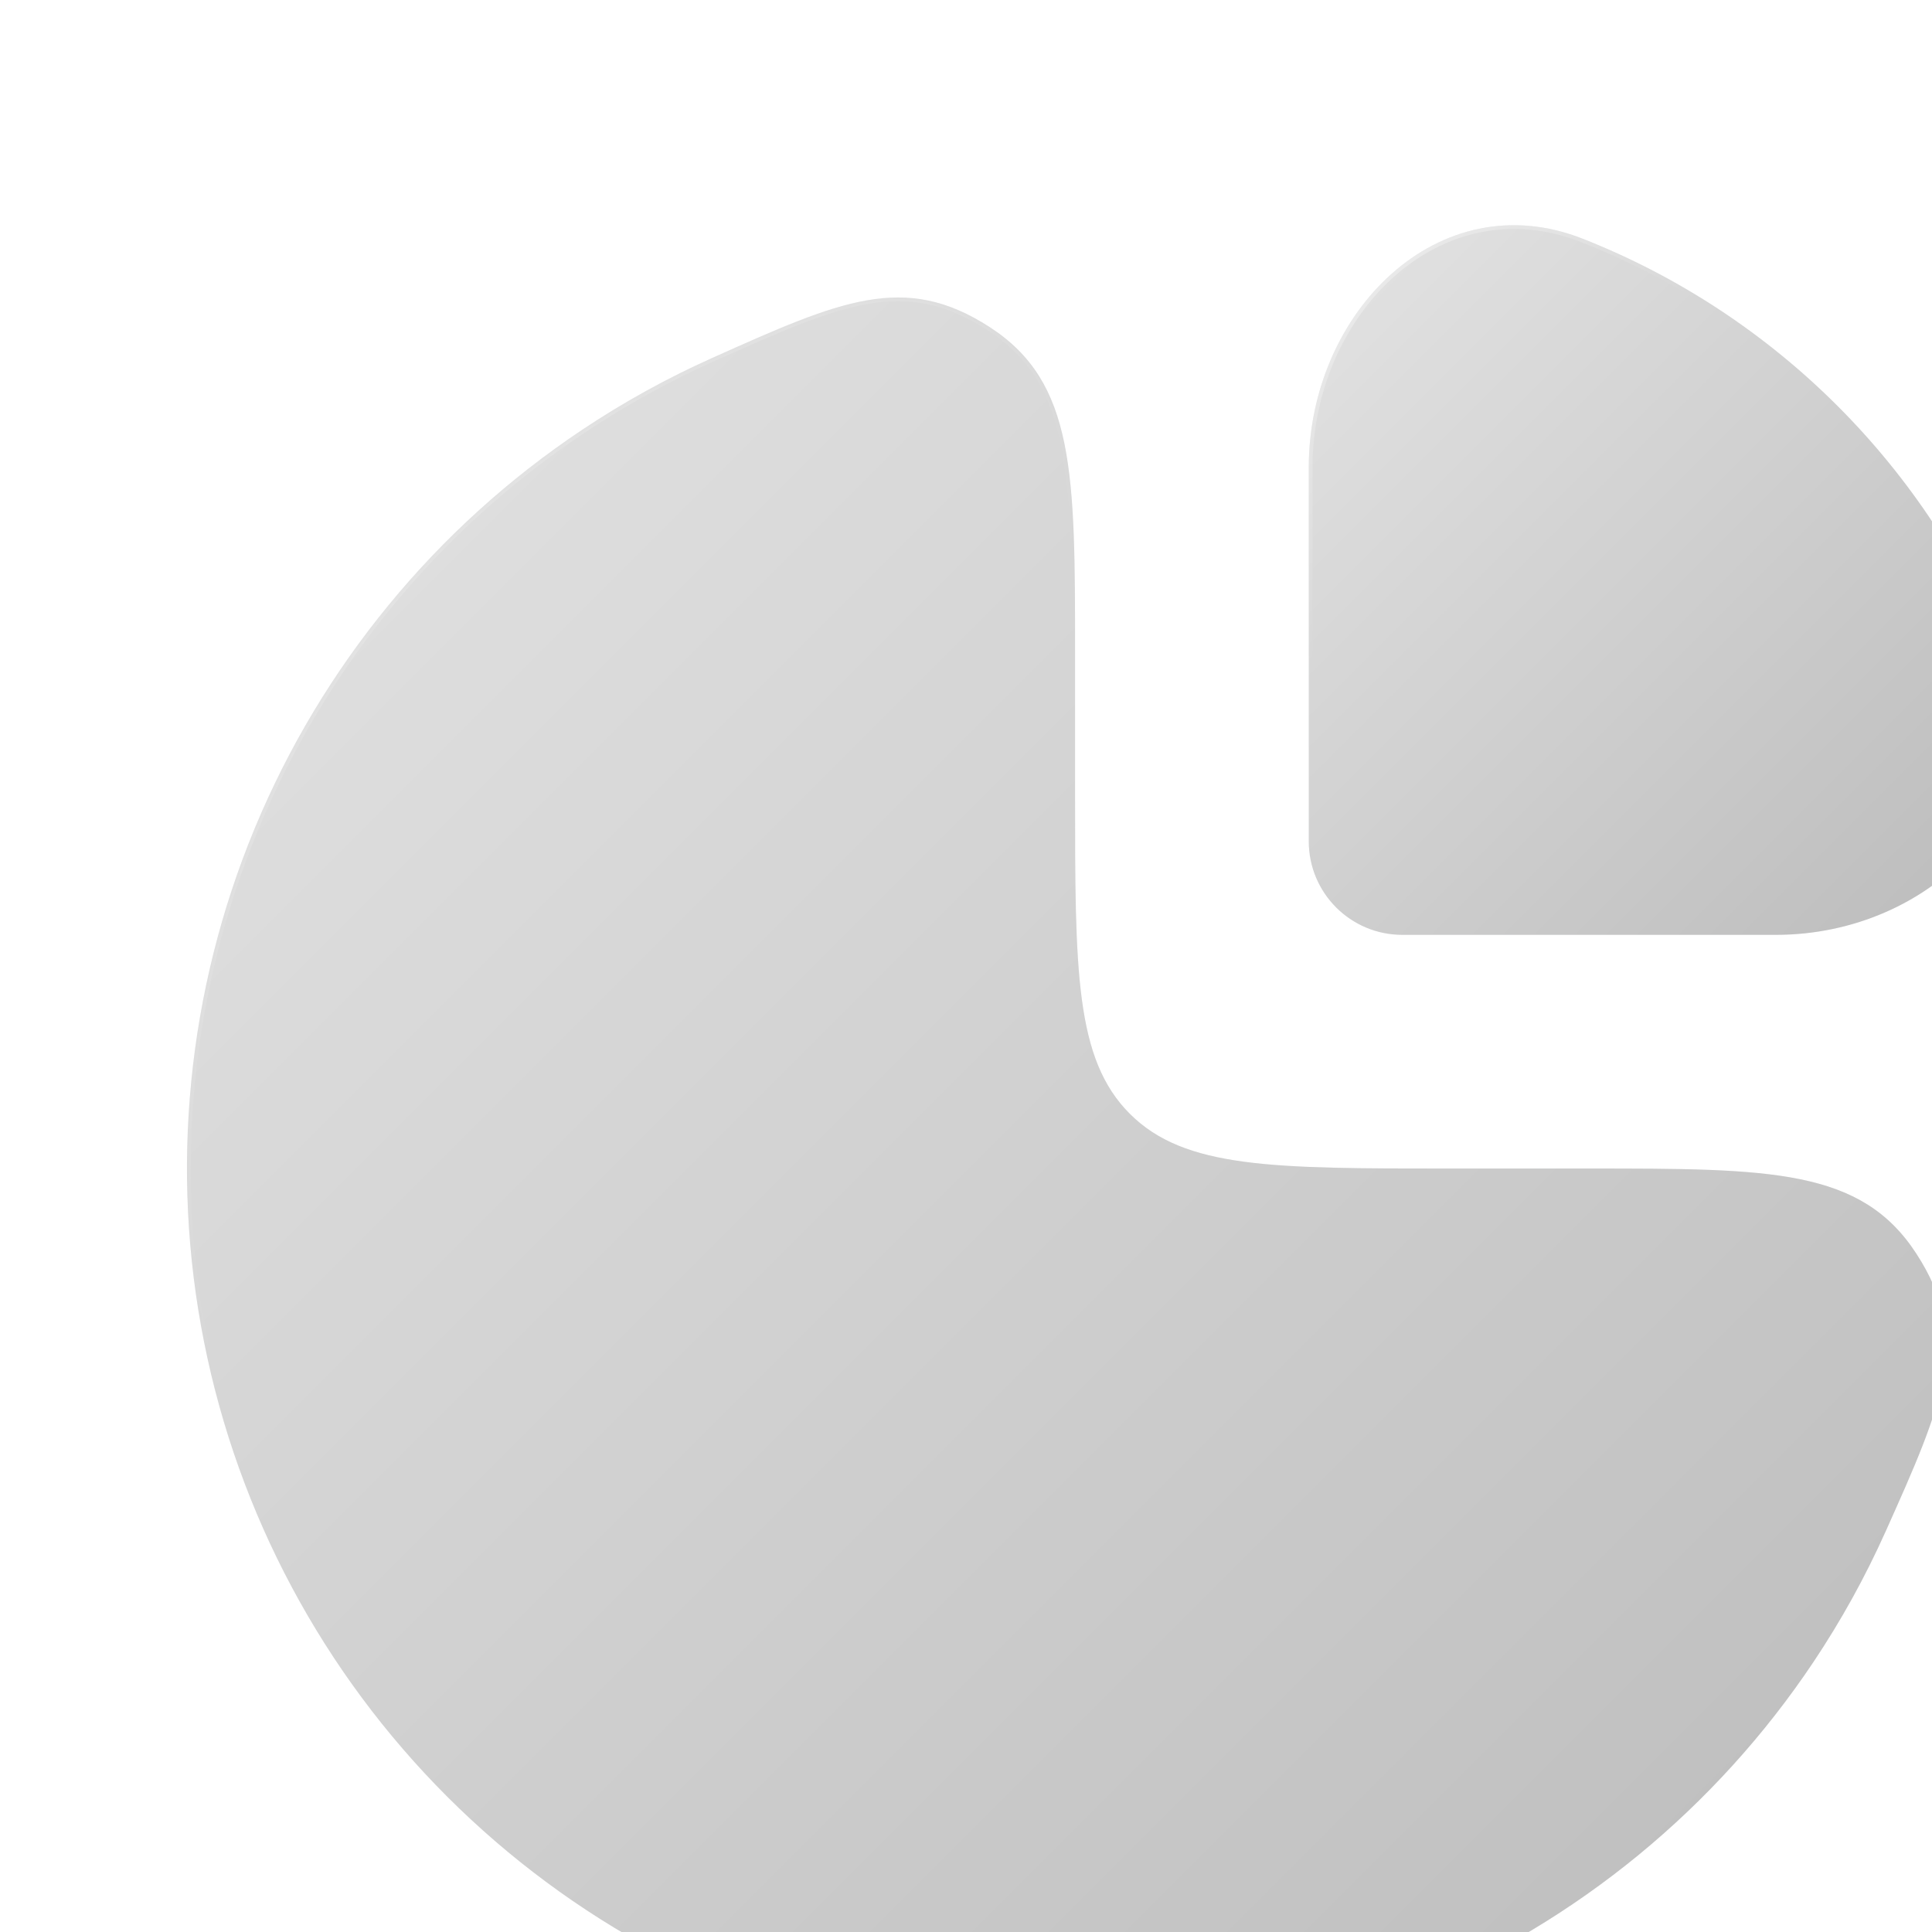 <svg width="155" height="155" viewBox="0 0 155 155" fill="none" xmlns="http://www.w3.org/2000/svg">
<g opacity="0.3">
<g filter="url(#filter0_dd_1719_194255)">
<mask id="path-1-inside-1_1719_194255" fill="white">
<path d="M46.666 34.507C50 32.279 53.501 30.347 57.128 28.723C67.417 24.115 72.562 21.811 79.406 26.245C86.25 30.679 86.25 37.952 86.25 52.499V63.749C86.25 77.891 86.25 84.963 90.643 89.356C95.037 93.749 102.108 93.749 116.25 93.749H127.5C142.047 93.749 149.321 93.749 153.755 100.593C158.189 107.437 155.885 112.582 151.277 122.871C149.652 126.499 147.72 129.999 145.492 133.334C137.663 145.051 126.535 154.183 113.516 159.576C100.497 164.968 86.171 166.379 72.35 163.63C58.529 160.881 45.833 154.095 35.869 144.131C25.904 134.166 19.118 121.471 16.369 107.649C13.62 93.828 15.031 79.502 20.424 66.483C25.816 53.464 34.949 42.336 46.666 34.507Z"/>
</mask>
<path d="M46.666 34.507C50 32.279 53.501 30.347 57.128 28.723C67.417 24.115 72.562 21.811 79.406 26.245C86.25 30.679 86.25 37.952 86.25 52.499V63.749C86.25 77.891 86.25 84.963 90.643 89.356C95.037 93.749 102.108 93.749 116.25 93.749H127.5C142.047 93.749 149.321 93.749 153.755 100.593C158.189 107.437 155.885 112.582 151.277 122.871C149.652 126.499 147.72 129.999 145.492 133.334C137.663 145.051 126.535 154.183 113.516 159.576C100.497 164.968 86.171 166.379 72.35 163.63C58.529 160.881 45.833 154.095 35.869 144.131C25.904 134.166 19.118 121.471 16.369 107.649C13.62 93.828 15.031 79.502 20.424 66.483C25.816 53.464 34.949 42.336 46.666 34.507Z" fill="#E7EBF0"/>
<path d="M46.666 34.507C50 32.279 53.501 30.347 57.128 28.723C67.417 24.115 72.562 21.811 79.406 26.245C86.25 30.679 86.25 37.952 86.25 52.499V63.749C86.25 77.891 86.25 84.963 90.643 89.356C95.037 93.749 102.108 93.749 116.25 93.749H127.5C142.047 93.749 149.321 93.749 153.755 100.593C158.189 107.437 155.885 112.582 151.277 122.871C149.652 126.499 147.72 129.999 145.492 133.334C137.663 145.051 126.535 154.183 113.516 159.576C100.497 164.968 86.171 166.379 72.35 163.63C58.529 160.881 45.833 154.095 35.869 144.131C25.904 134.166 19.118 121.471 16.369 107.649C13.62 93.828 15.031 79.502 20.424 66.483C25.816 53.464 34.949 42.336 46.666 34.507Z" fill="url(#paint0_linear_1719_194255)" style="mix-blend-mode:soft-light"/>
<path d="M57.128 28.723L57.251 28.996V28.996L57.128 28.723ZM46.666 34.507L46.832 34.757V34.757L46.666 34.507ZM16.369 107.649L16.663 107.591L16.369 107.649ZM35.869 144.131L35.657 144.343L35.869 144.131ZM72.35 163.63L72.408 163.336L72.35 163.63ZM113.516 159.576L113.631 159.853L113.516 159.576ZM145.492 133.334L145.243 133.167L145.492 133.334ZM151.277 122.871L151.003 122.748L151.277 122.871ZM127.5 93.749V94.049V93.749ZM116.25 93.749V93.449V93.749ZM86.25 63.749H85.95H86.25ZM86.25 52.499H86.55H86.25ZM90.643 89.356L90.856 89.144L90.643 89.356ZM153.755 100.593L154.006 100.43L153.755 100.593ZM79.406 26.245L79.569 25.993V25.993L79.406 26.245ZM57.128 28.723L57.006 28.449C53.363 30.08 49.847 32.02 46.499 34.258L46.666 34.507L46.832 34.757C50.153 32.538 53.639 30.614 57.251 28.996L57.128 28.723ZM46.666 34.507L46.499 34.258C34.733 42.12 25.562 53.294 20.146 66.368L20.424 66.483L20.701 66.598C26.071 53.633 35.165 42.553 46.832 34.757L46.666 34.507ZM20.424 66.483L20.146 66.368C14.731 79.442 13.314 93.829 16.075 107.708L16.369 107.649L16.663 107.591C13.926 93.828 15.331 79.562 20.701 66.598L20.424 66.483ZM16.369 107.649L16.075 107.708C18.836 121.587 25.65 134.336 35.657 144.343L35.869 144.131L36.081 143.919C26.158 133.996 19.401 121.354 16.663 107.591L16.369 107.649ZM35.869 144.131L35.657 144.343C45.663 154.349 58.412 161.164 72.291 163.924L72.35 163.63L72.408 163.336C58.645 160.598 46.003 153.841 36.081 143.919L35.869 144.131ZM72.35 163.63L72.291 163.924C86.171 166.685 100.557 165.268 113.631 159.853L113.516 159.576L113.401 159.299C100.437 164.669 86.171 166.074 72.408 163.336L72.35 163.63ZM113.516 159.576L113.631 159.853C126.705 154.437 137.88 145.267 145.742 133.5L145.492 133.334L145.243 133.167C137.447 144.835 126.366 153.929 113.401 159.299L113.516 159.576ZM145.492 133.334L145.742 133.5C147.979 130.152 149.919 126.636 151.551 122.994L151.277 122.871L151.003 122.748C149.385 126.361 147.461 129.847 145.243 133.167L145.492 133.334ZM127.5 93.749V93.449H116.25V93.749V94.049H127.5V93.749ZM86.25 63.749H86.55V52.499H86.25H85.95V63.749H86.25ZM116.25 93.749V93.449C109.17 93.449 103.891 93.449 99.831 92.903C95.779 92.358 92.987 91.275 90.856 89.144L90.643 89.356L90.431 89.568C92.693 91.83 95.633 92.944 99.751 93.498C103.86 94.05 109.187 94.049 116.25 94.049V93.749ZM86.25 63.749H85.95C85.95 70.812 85.949 76.139 86.502 80.248C87.055 84.366 88.17 87.306 90.431 89.568L90.643 89.356L90.856 89.144C88.724 87.012 87.641 84.22 87.097 80.168C86.551 76.108 86.55 70.829 86.55 63.749H86.25ZM151.277 122.871L151.551 122.994C153.849 117.862 155.596 113.965 156.202 110.492C156.813 106.988 156.263 103.914 154.006 100.43L153.755 100.593L153.503 100.757C155.68 104.117 156.195 107.038 155.611 110.389C155.021 113.771 153.313 117.591 151.003 122.748L151.277 122.871ZM127.5 93.749V94.049C134.786 94.049 140.205 94.051 144.36 94.899C148.489 95.742 151.338 97.415 153.503 100.757L153.755 100.593L154.006 100.43C151.737 96.927 148.733 95.179 144.48 94.311C140.252 93.448 134.761 93.449 127.5 93.449V93.749ZM57.128 28.723L57.251 28.996C62.409 26.686 66.228 24.978 69.611 24.389C72.962 23.804 75.882 24.32 79.243 26.497L79.406 26.245L79.569 25.993C76.085 23.736 73.012 23.186 69.507 23.797C66.034 24.403 62.137 26.151 57.006 28.449L57.128 28.723ZM86.25 52.499H86.55C86.55 45.239 86.552 39.747 85.689 35.52C84.82 31.267 83.072 28.262 79.569 25.993L79.406 26.245L79.243 26.497C82.584 28.661 84.258 31.511 85.101 35.64C85.949 39.794 85.95 45.213 85.95 52.499H86.25Z" fill="url(#paint1_linear_1719_194255)" fill-opacity="0.4" style="mix-blend-mode:soft-light" mask="url(#path-1-inside-1_1719_194255)"/>
</g>
<g filter="url(#filter1_dd_1719_194255)">
<path d="M160.845 53.017C154.757 37.562 142.438 25.243 126.983 19.154C115.421 14.6 105 25.073 105 37.5V67.5C105 71.642 108.358 75 112.5 75H142.5C154.926 75 165.4 64.579 160.845 53.017Z" fill="#E7EBF0"/>
<path d="M160.845 53.017C154.757 37.562 142.438 25.243 126.983 19.154C115.421 14.6 105 25.073 105 37.5V67.5C105 71.642 108.358 75 112.5 75H142.5C154.926 75 165.4 64.579 160.845 53.017Z" fill="url(#paint2_linear_1719_194255)" style="mix-blend-mode:soft-light"/>
<path d="M111.756 22.071C115.769 18.502 121.205 17.04 126.928 19.294C142.344 25.367 154.633 37.656 160.706 53.072C162.96 58.794 161.498 64.231 157.929 68.244C154.356 72.261 148.673 74.85 142.5 74.85H112.5C108.441 74.85 105.151 71.559 105.15 67.5V37.5C105.15 31.327 107.739 25.644 111.756 22.071Z" stroke="url(#paint3_linear_1719_194255)" stroke-opacity="0.4" stroke-width="0.3" style="mix-blend-mode:soft-light"/>
</g>
</g>
<defs>
<filter id="filter0_dd_1719_194255" x="10.5" y="19.365" width="151.634" height="151.635" filterUnits="userSpaceOnUse" color-interpolation-filters="sRGB">
<feFlood flood-opacity="0" result="BackgroundImageFix"/>
<feColorMatrix in="SourceAlpha" type="matrix" values="0 0 0 0 0 0 0 0 0 0 0 0 0 0 0 0 0 0 127 0" result="hardAlpha"/>
<feOffset dx="1.5" dy="1.5"/>
<feGaussianBlur stdDeviation="2.25"/>
<feColorMatrix type="matrix" values="0 0 0 0 0.215 0 0 0 0 0.3 0 0 0 0 0.429 0 0 0 0.5 0"/>
<feBlend mode="normal" in2="BackgroundImageFix" result="effect1_dropShadow_1719_194255"/>
<feColorMatrix in="SourceAlpha" type="matrix" values="0 0 0 0 0 0 0 0 0 0 0 0 0 0 0 0 0 0 127 0" result="hardAlpha"/>
<feOffset dx="-1.5" dy="-1.5"/>
<feGaussianBlur stdDeviation="1.5"/>
<feColorMatrix type="matrix" values="0 0 0 0 0.425 0 0 0 0 0.447 0 0 0 0 0.473 0 0 0 1 0"/>
<feBlend mode="normal" in2="effect1_dropShadow_1719_194255" result="effect2_dropShadow_1719_194255"/>
<feBlend mode="normal" in="SourceGraphic" in2="effect2_dropShadow_1719_194255" result="shape"/>
</filter>
<filter id="filter1_dd_1719_194255" x="100.5" y="13.568" width="67.432" height="67.432" filterUnits="userSpaceOnUse" color-interpolation-filters="sRGB">
<feFlood flood-opacity="0" result="BackgroundImageFix"/>
<feColorMatrix in="SourceAlpha" type="matrix" values="0 0 0 0 0 0 0 0 0 0 0 0 0 0 0 0 0 0 127 0" result="hardAlpha"/>
<feOffset dx="1.5" dy="1.5"/>
<feGaussianBlur stdDeviation="2.25"/>
<feColorMatrix type="matrix" values="0 0 0 0 0.215 0 0 0 0 0.3 0 0 0 0 0.429 0 0 0 0.5 0"/>
<feBlend mode="normal" in2="BackgroundImageFix" result="effect1_dropShadow_1719_194255"/>
<feColorMatrix in="SourceAlpha" type="matrix" values="0 0 0 0 0 0 0 0 0 0 0 0 0 0 0 0 0 0 127 0" result="hardAlpha"/>
<feOffset dx="-1.5" dy="-1.5"/>
<feGaussianBlur stdDeviation="1.5"/>
<feColorMatrix type="matrix" values="0 0 0 0 0.425 0 0 0 0 0.447 0 0 0 0 0.473 0 0 0 1 0"/>
<feBlend mode="normal" in2="effect1_dropShadow_1719_194255" result="effect2_dropShadow_1719_194255"/>
<feBlend mode="normal" in="SourceGraphic" in2="effect2_dropShadow_1719_194255" result="shape"/>
</filter>
<linearGradient id="paint0_linear_1719_194255" x1="182.244" y1="191.109" x2="-79.089" y2="-70.224" gradientUnits="userSpaceOnUse">
<stop/>
<stop offset="1" stop-color="white"/>
</linearGradient>
<linearGradient id="paint1_linear_1719_194255" x1="17.645" y1="26.431" x2="59.325" y2="69.4" gradientUnits="userSpaceOnUse">
<stop stop-color="white"/>
<stop offset="1" stop-color="white" stop-opacity="0"/>
</linearGradient>
<linearGradient id="paint2_linear_1719_194255" x1="172.464" y1="85.532" x2="67.046" y2="-19.886" gradientUnits="userSpaceOnUse">
<stop/>
<stop offset="1" stop-color="white"/>
</linearGradient>
<linearGradient id="paint3_linear_1719_194255" x1="106.067" y1="19.104" x2="122.88" y2="36.436" gradientUnits="userSpaceOnUse">
<stop stop-color="white"/>
<stop offset="1" stop-color="white" stop-opacity="0"/>
</linearGradient>
</defs>
</svg>
